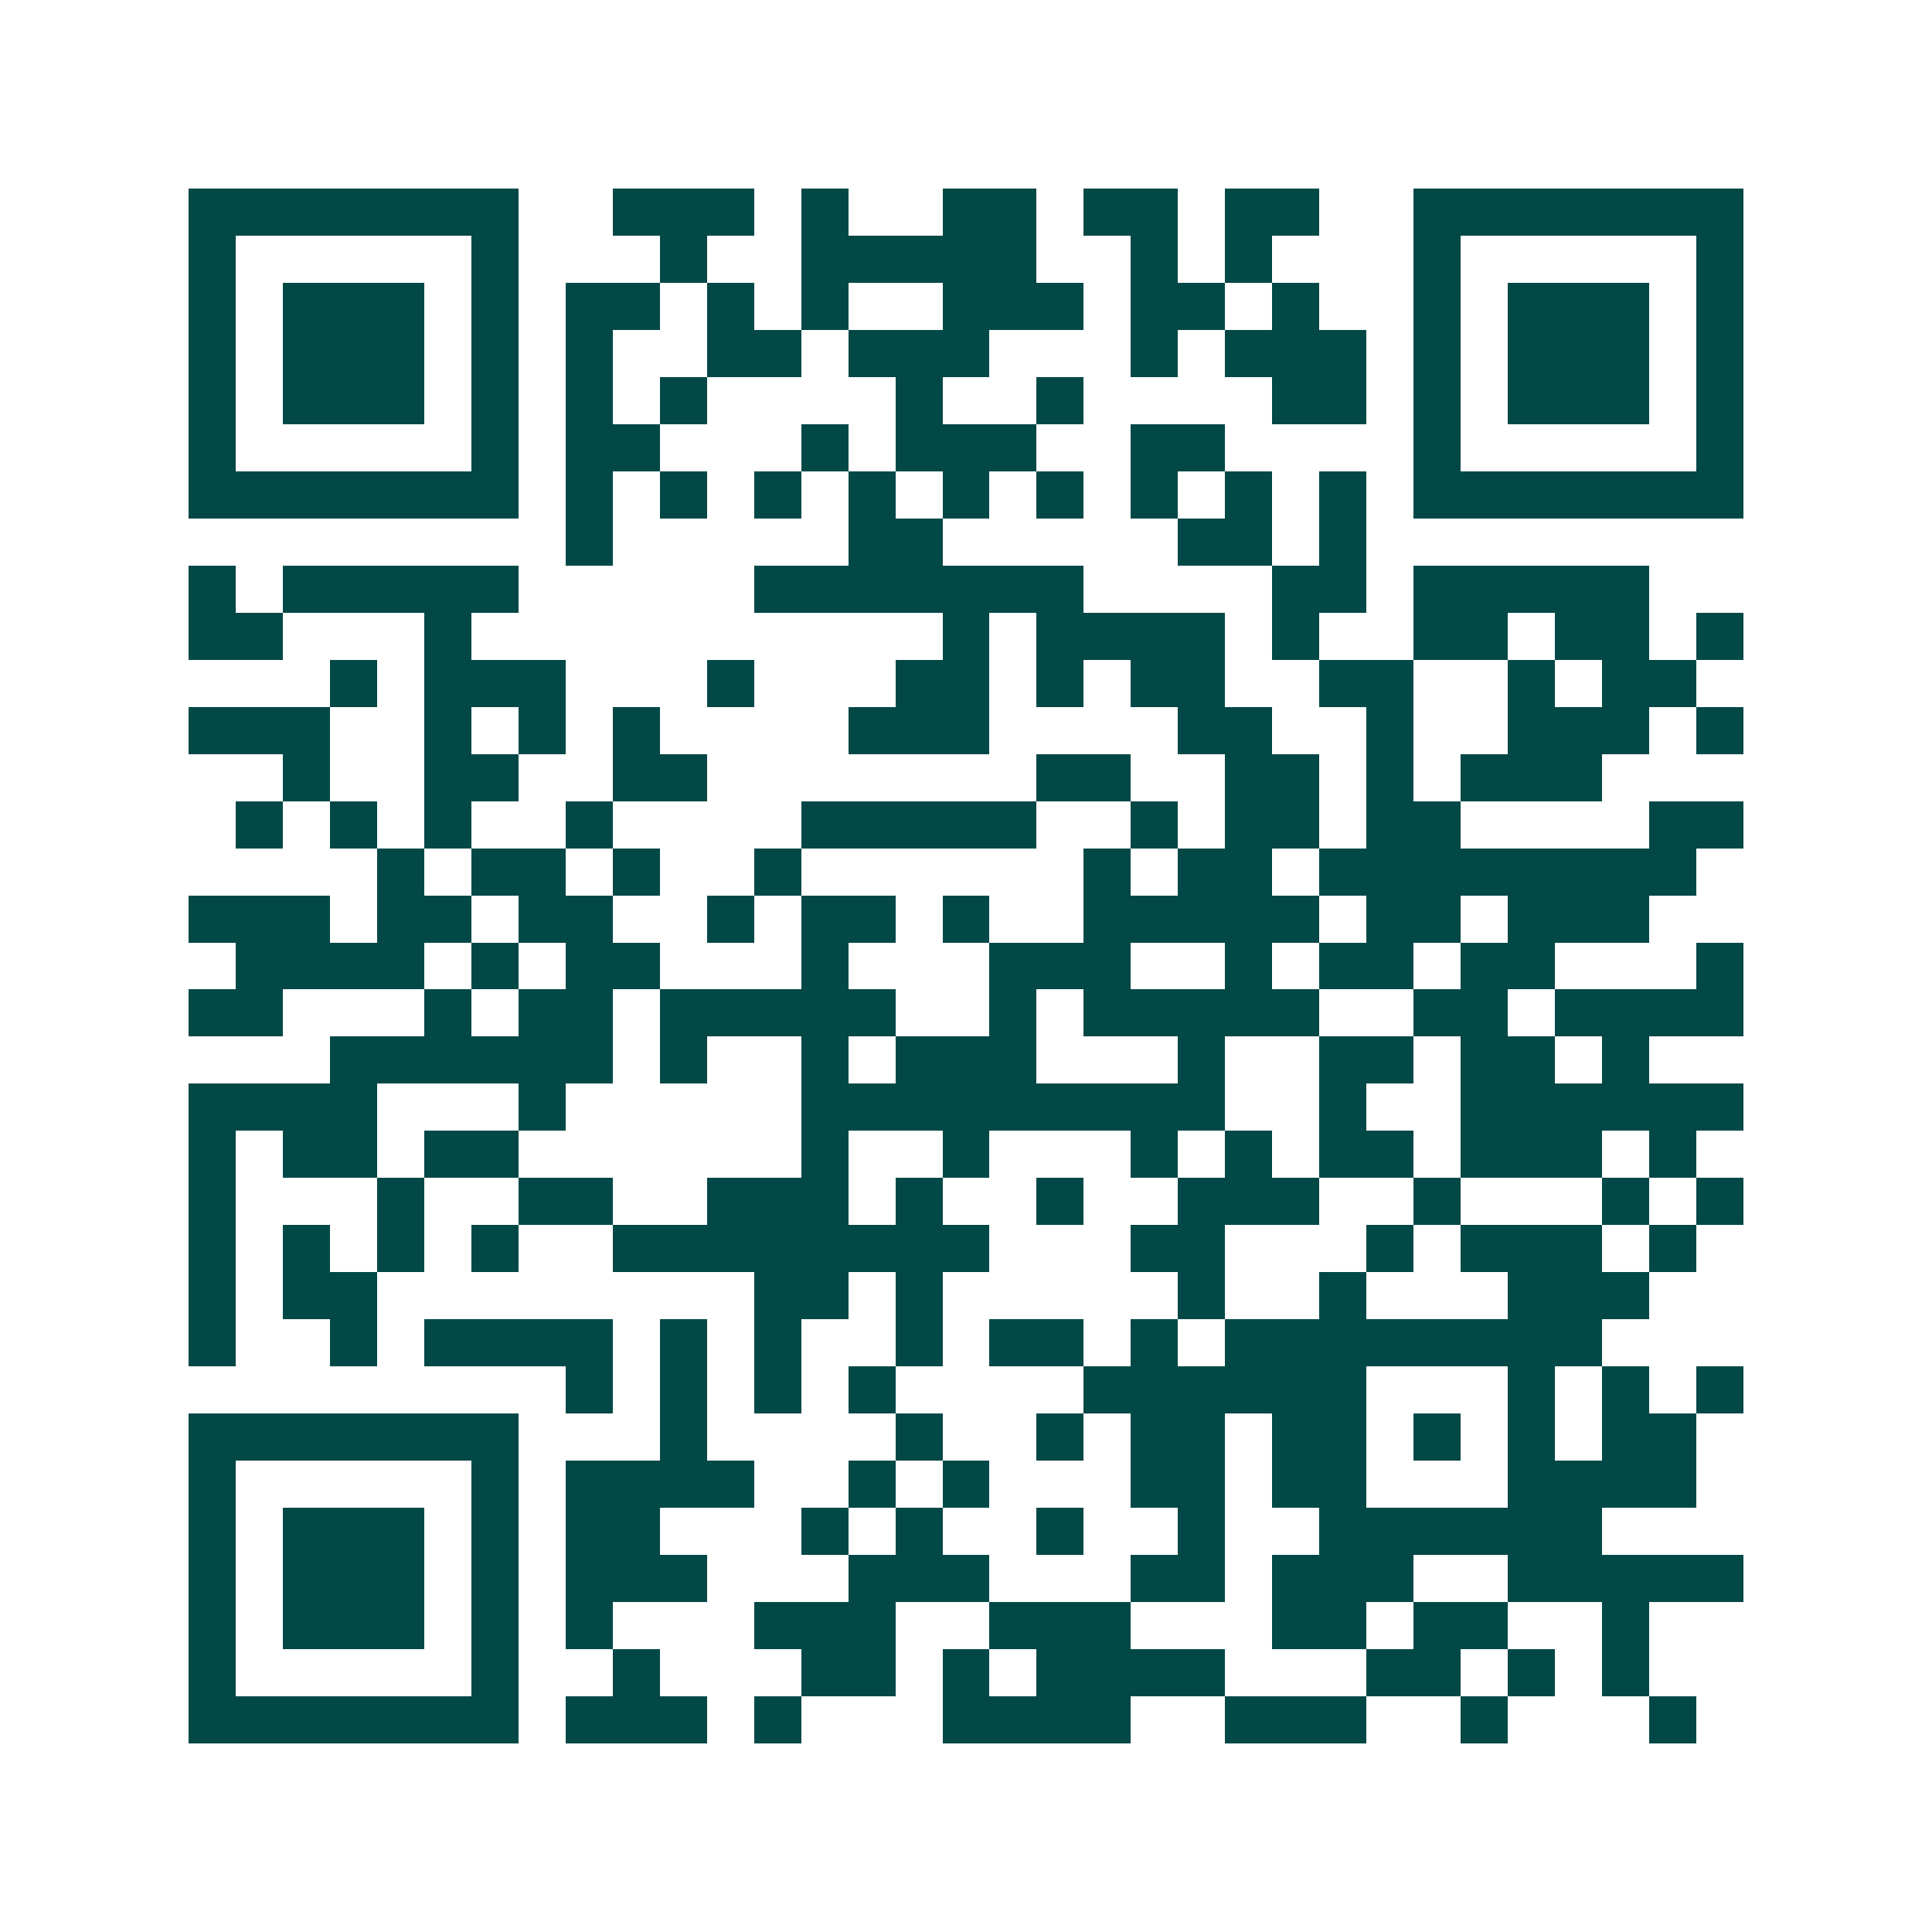 <svg xmlns="http://www.w3.org/2000/svg" width="200" height="200" viewBox="0 0 41 41" shape-rendering="crispEdges"><path fill="#ffffff" d="M0 0h41v41H0z"/><path stroke="#014847" d="M4 4.5h7m2 0h3m1 0h1m2 0h2m1 0h2m1 0h2m2 0h7M4 5.5h1m5 0h1m3 0h1m2 0h5m2 0h1m1 0h1m3 0h1m5 0h1M4 6.5h1m1 0h3m1 0h1m1 0h2m1 0h1m1 0h1m2 0h3m1 0h2m1 0h1m2 0h1m1 0h3m1 0h1M4 7.5h1m1 0h3m1 0h1m1 0h1m2 0h2m1 0h3m3 0h1m1 0h3m1 0h1m1 0h3m1 0h1M4 8.5h1m1 0h3m1 0h1m1 0h1m1 0h1m4 0h1m2 0h1m4 0h2m1 0h1m1 0h3m1 0h1M4 9.5h1m5 0h1m1 0h2m3 0h1m1 0h3m2 0h2m4 0h1m5 0h1M4 10.5h7m1 0h1m1 0h1m1 0h1m1 0h1m1 0h1m1 0h1m1 0h1m1 0h1m1 0h1m1 0h7M12 11.5h1m5 0h2m5 0h2m1 0h1M4 12.5h1m1 0h5m5 0h7m4 0h2m1 0h5M4 13.5h2m3 0h1m10 0h1m1 0h4m1 0h1m2 0h2m1 0h2m1 0h1M7 14.5h1m1 0h3m3 0h1m3 0h2m1 0h1m1 0h2m2 0h2m2 0h1m1 0h2M4 15.5h3m2 0h1m1 0h1m1 0h1m4 0h3m4 0h2m2 0h1m2 0h3m1 0h1M6 16.5h1m2 0h2m2 0h2m7 0h2m2 0h2m1 0h1m1 0h3M5 17.5h1m1 0h1m1 0h1m2 0h1m4 0h5m2 0h1m1 0h2m1 0h2m4 0h2M8 18.5h1m1 0h2m1 0h1m2 0h1m6 0h1m1 0h2m1 0h8M4 19.5h3m1 0h2m1 0h2m2 0h1m1 0h2m1 0h1m2 0h5m1 0h2m1 0h3M5 20.5h4m1 0h1m1 0h2m3 0h1m3 0h3m2 0h1m1 0h2m1 0h2m3 0h1M4 21.5h2m3 0h1m1 0h2m1 0h5m2 0h1m1 0h5m2 0h2m1 0h4M7 22.5h6m1 0h1m2 0h1m1 0h3m3 0h1m2 0h2m1 0h2m1 0h1M4 23.5h4m3 0h1m5 0h9m2 0h1m2 0h6M4 24.5h1m1 0h2m1 0h2m6 0h1m2 0h1m3 0h1m1 0h1m1 0h2m1 0h3m1 0h1M4 25.5h1m3 0h1m2 0h2m2 0h3m1 0h1m2 0h1m2 0h3m2 0h1m3 0h1m1 0h1M4 26.5h1m1 0h1m1 0h1m1 0h1m2 0h8m3 0h2m3 0h1m1 0h3m1 0h1M4 27.5h1m1 0h2m8 0h2m1 0h1m5 0h1m2 0h1m3 0h3M4 28.5h1m2 0h1m1 0h4m1 0h1m1 0h1m2 0h1m1 0h2m1 0h1m1 0h8M12 29.5h1m1 0h1m1 0h1m1 0h1m4 0h6m3 0h1m1 0h1m1 0h1M4 30.5h7m3 0h1m4 0h1m2 0h1m1 0h2m1 0h2m1 0h1m1 0h1m1 0h2M4 31.5h1m5 0h1m1 0h4m2 0h1m1 0h1m3 0h2m1 0h2m3 0h4M4 32.5h1m1 0h3m1 0h1m1 0h2m3 0h1m1 0h1m2 0h1m2 0h1m2 0h6M4 33.5h1m1 0h3m1 0h1m1 0h3m3 0h3m3 0h2m1 0h3m2 0h5M4 34.5h1m1 0h3m1 0h1m1 0h1m3 0h3m2 0h3m3 0h2m1 0h2m2 0h1M4 35.5h1m5 0h1m2 0h1m3 0h2m1 0h1m1 0h4m3 0h2m1 0h1m1 0h1M4 36.5h7m1 0h3m1 0h1m3 0h4m2 0h3m2 0h1m3 0h1"/></svg>
